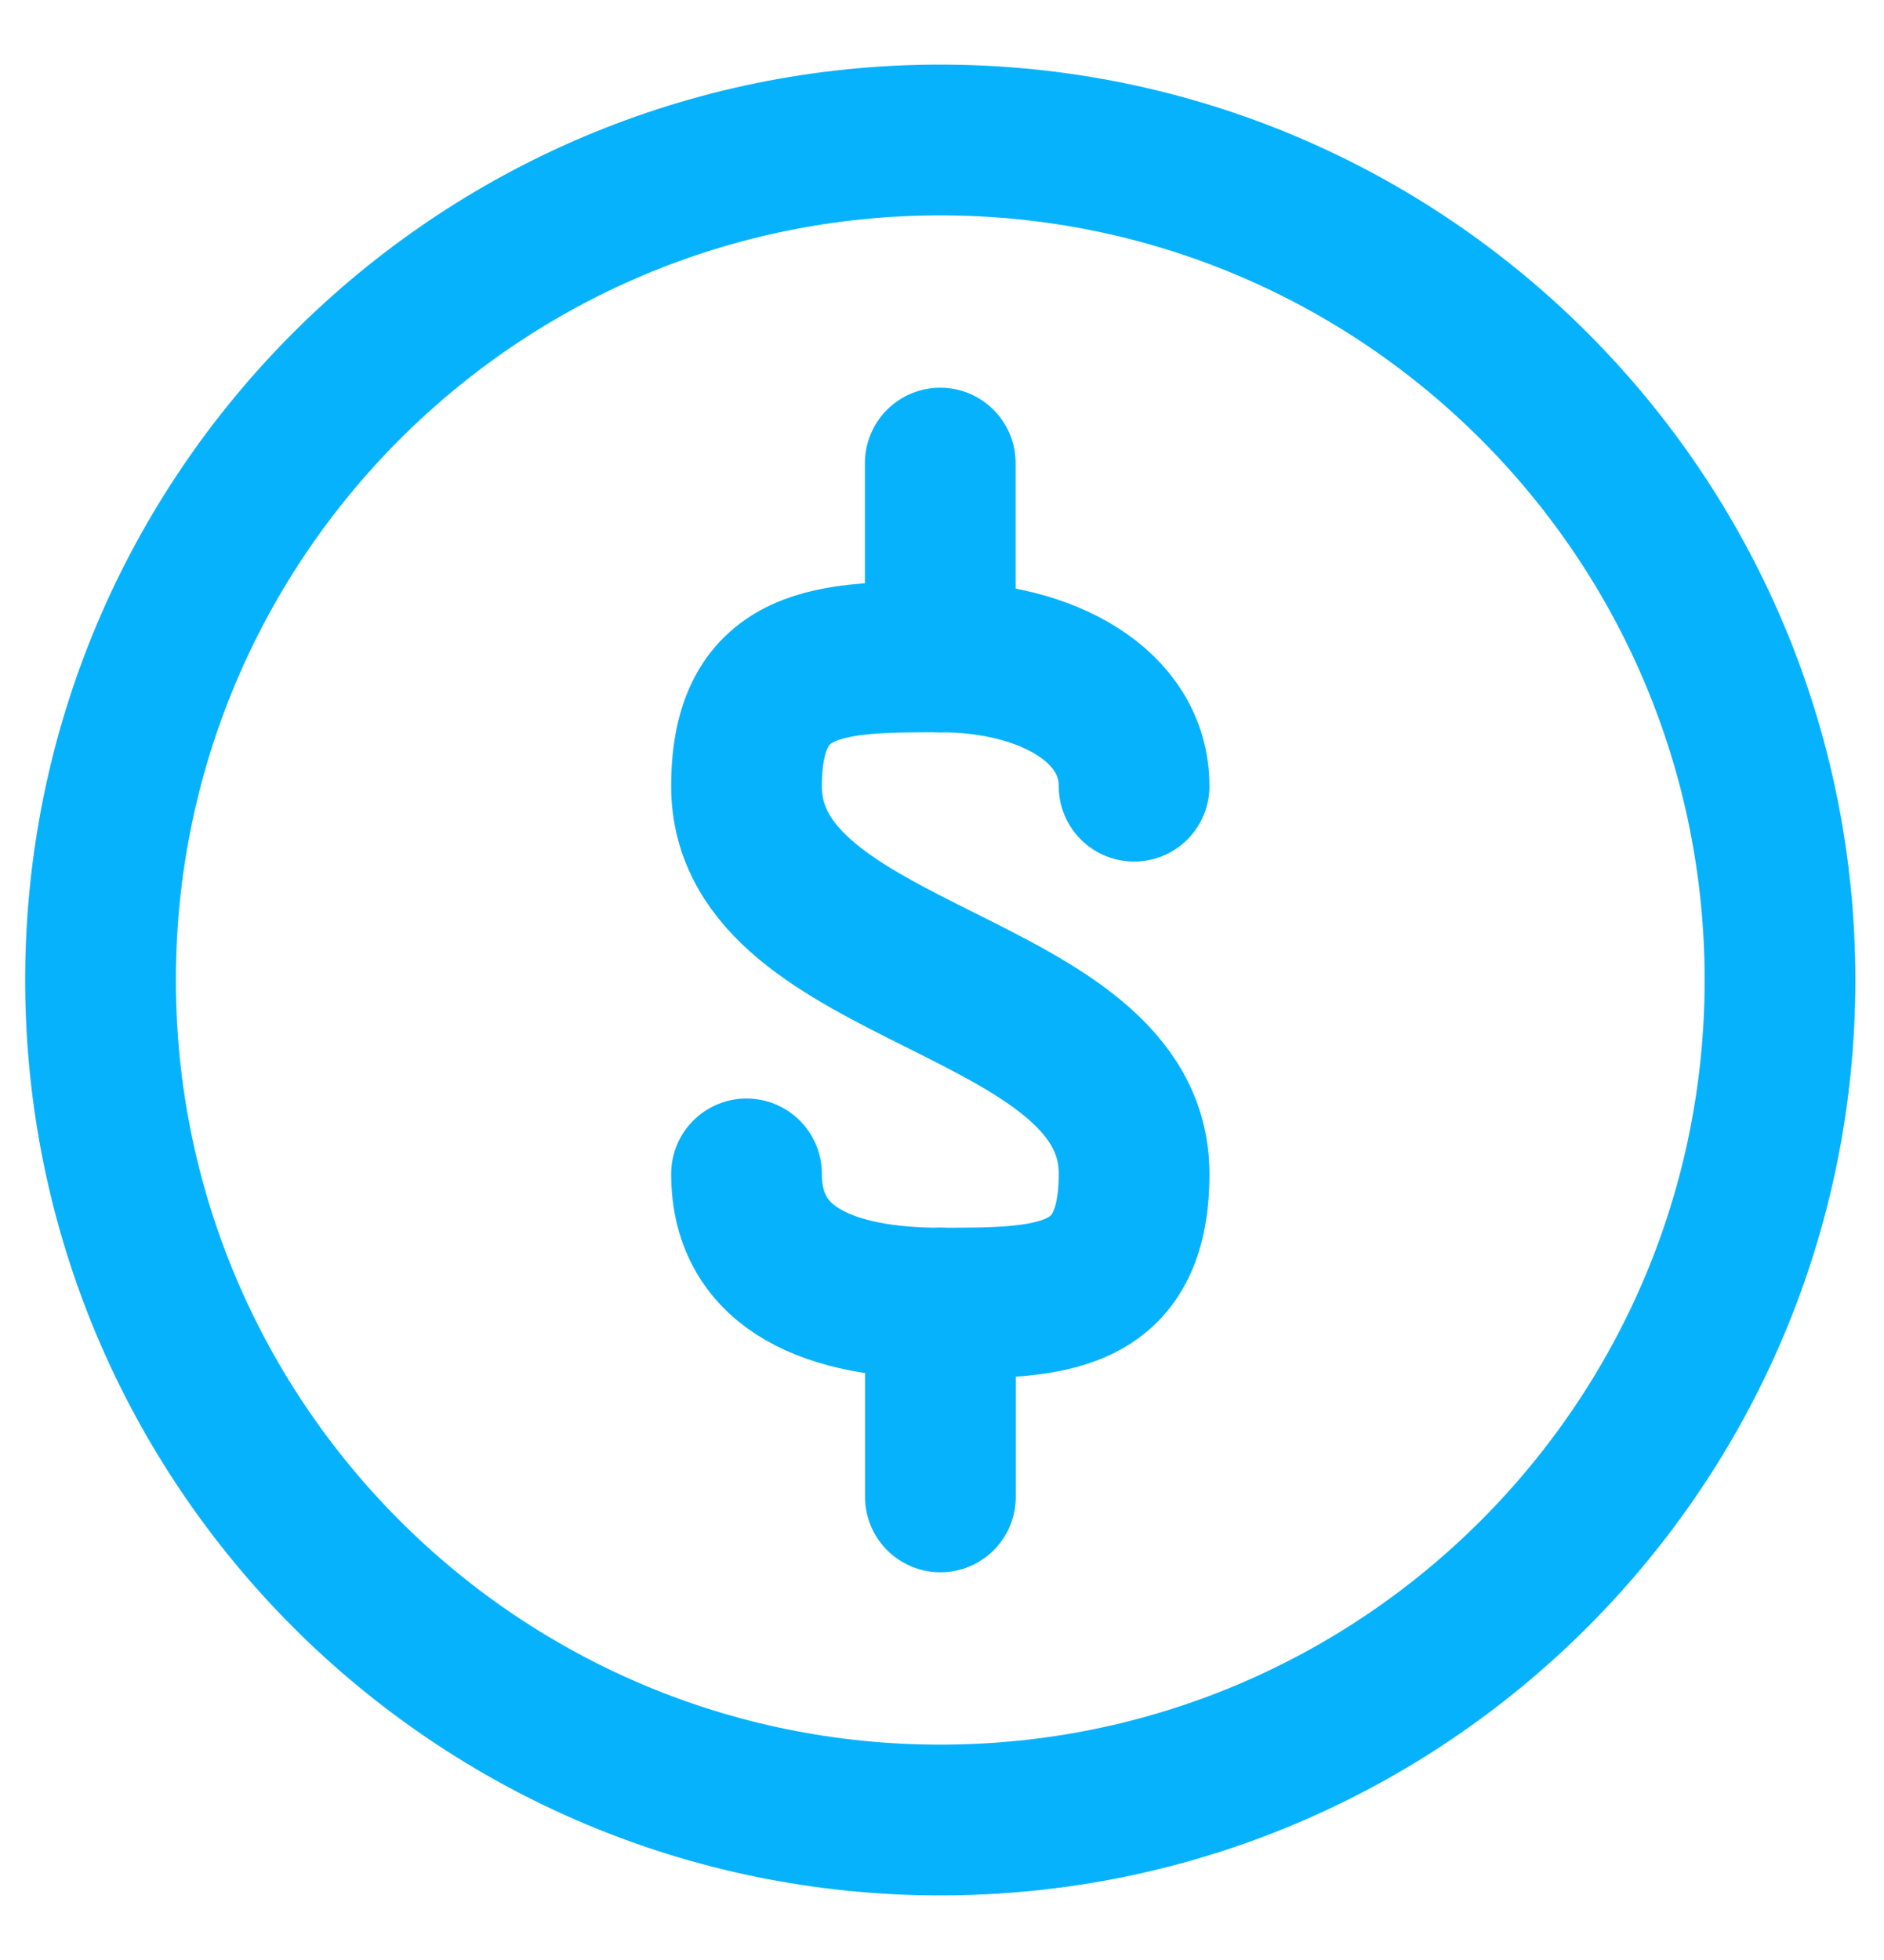 <svg width="25" height="26" viewBox="0 0 25 26" fill="none" xmlns="http://www.w3.org/2000/svg">
<path d="M12.477 8.714V6.143" stroke="#07B2FD" stroke-width="2" stroke-linecap="round" stroke-linejoin="round"/>
<path d="M9.906 15.572C9.906 16.857 11.055 17.286 12.478 17.286C13.9 17.286 15.049 17.286 15.049 15.572C15.049 13 9.906 13 9.906 10.429C9.906 8.714 11.055 8.714 12.478 8.714C13.9 8.714 15.049 9.366 15.049 10.429" stroke="#07B2FD" stroke-width="2" stroke-linecap="round" stroke-linejoin="round"/>
<path d="M12.479 17.286V19.857" stroke="#07B2FD" stroke-width="2" stroke-linecap="round" stroke-linejoin="round"/>
<path d="M12.477 24.143C18.631 24.143 23.62 19.154 23.62 13C23.62 6.846 18.631 1.857 12.477 1.857C6.323 1.857 1.334 6.846 1.334 13C1.334 19.154 6.323 24.143 12.477 24.143Z" stroke="#07B2FD" stroke-width="2" stroke-linecap="round" stroke-linejoin="round"/>
</svg>
